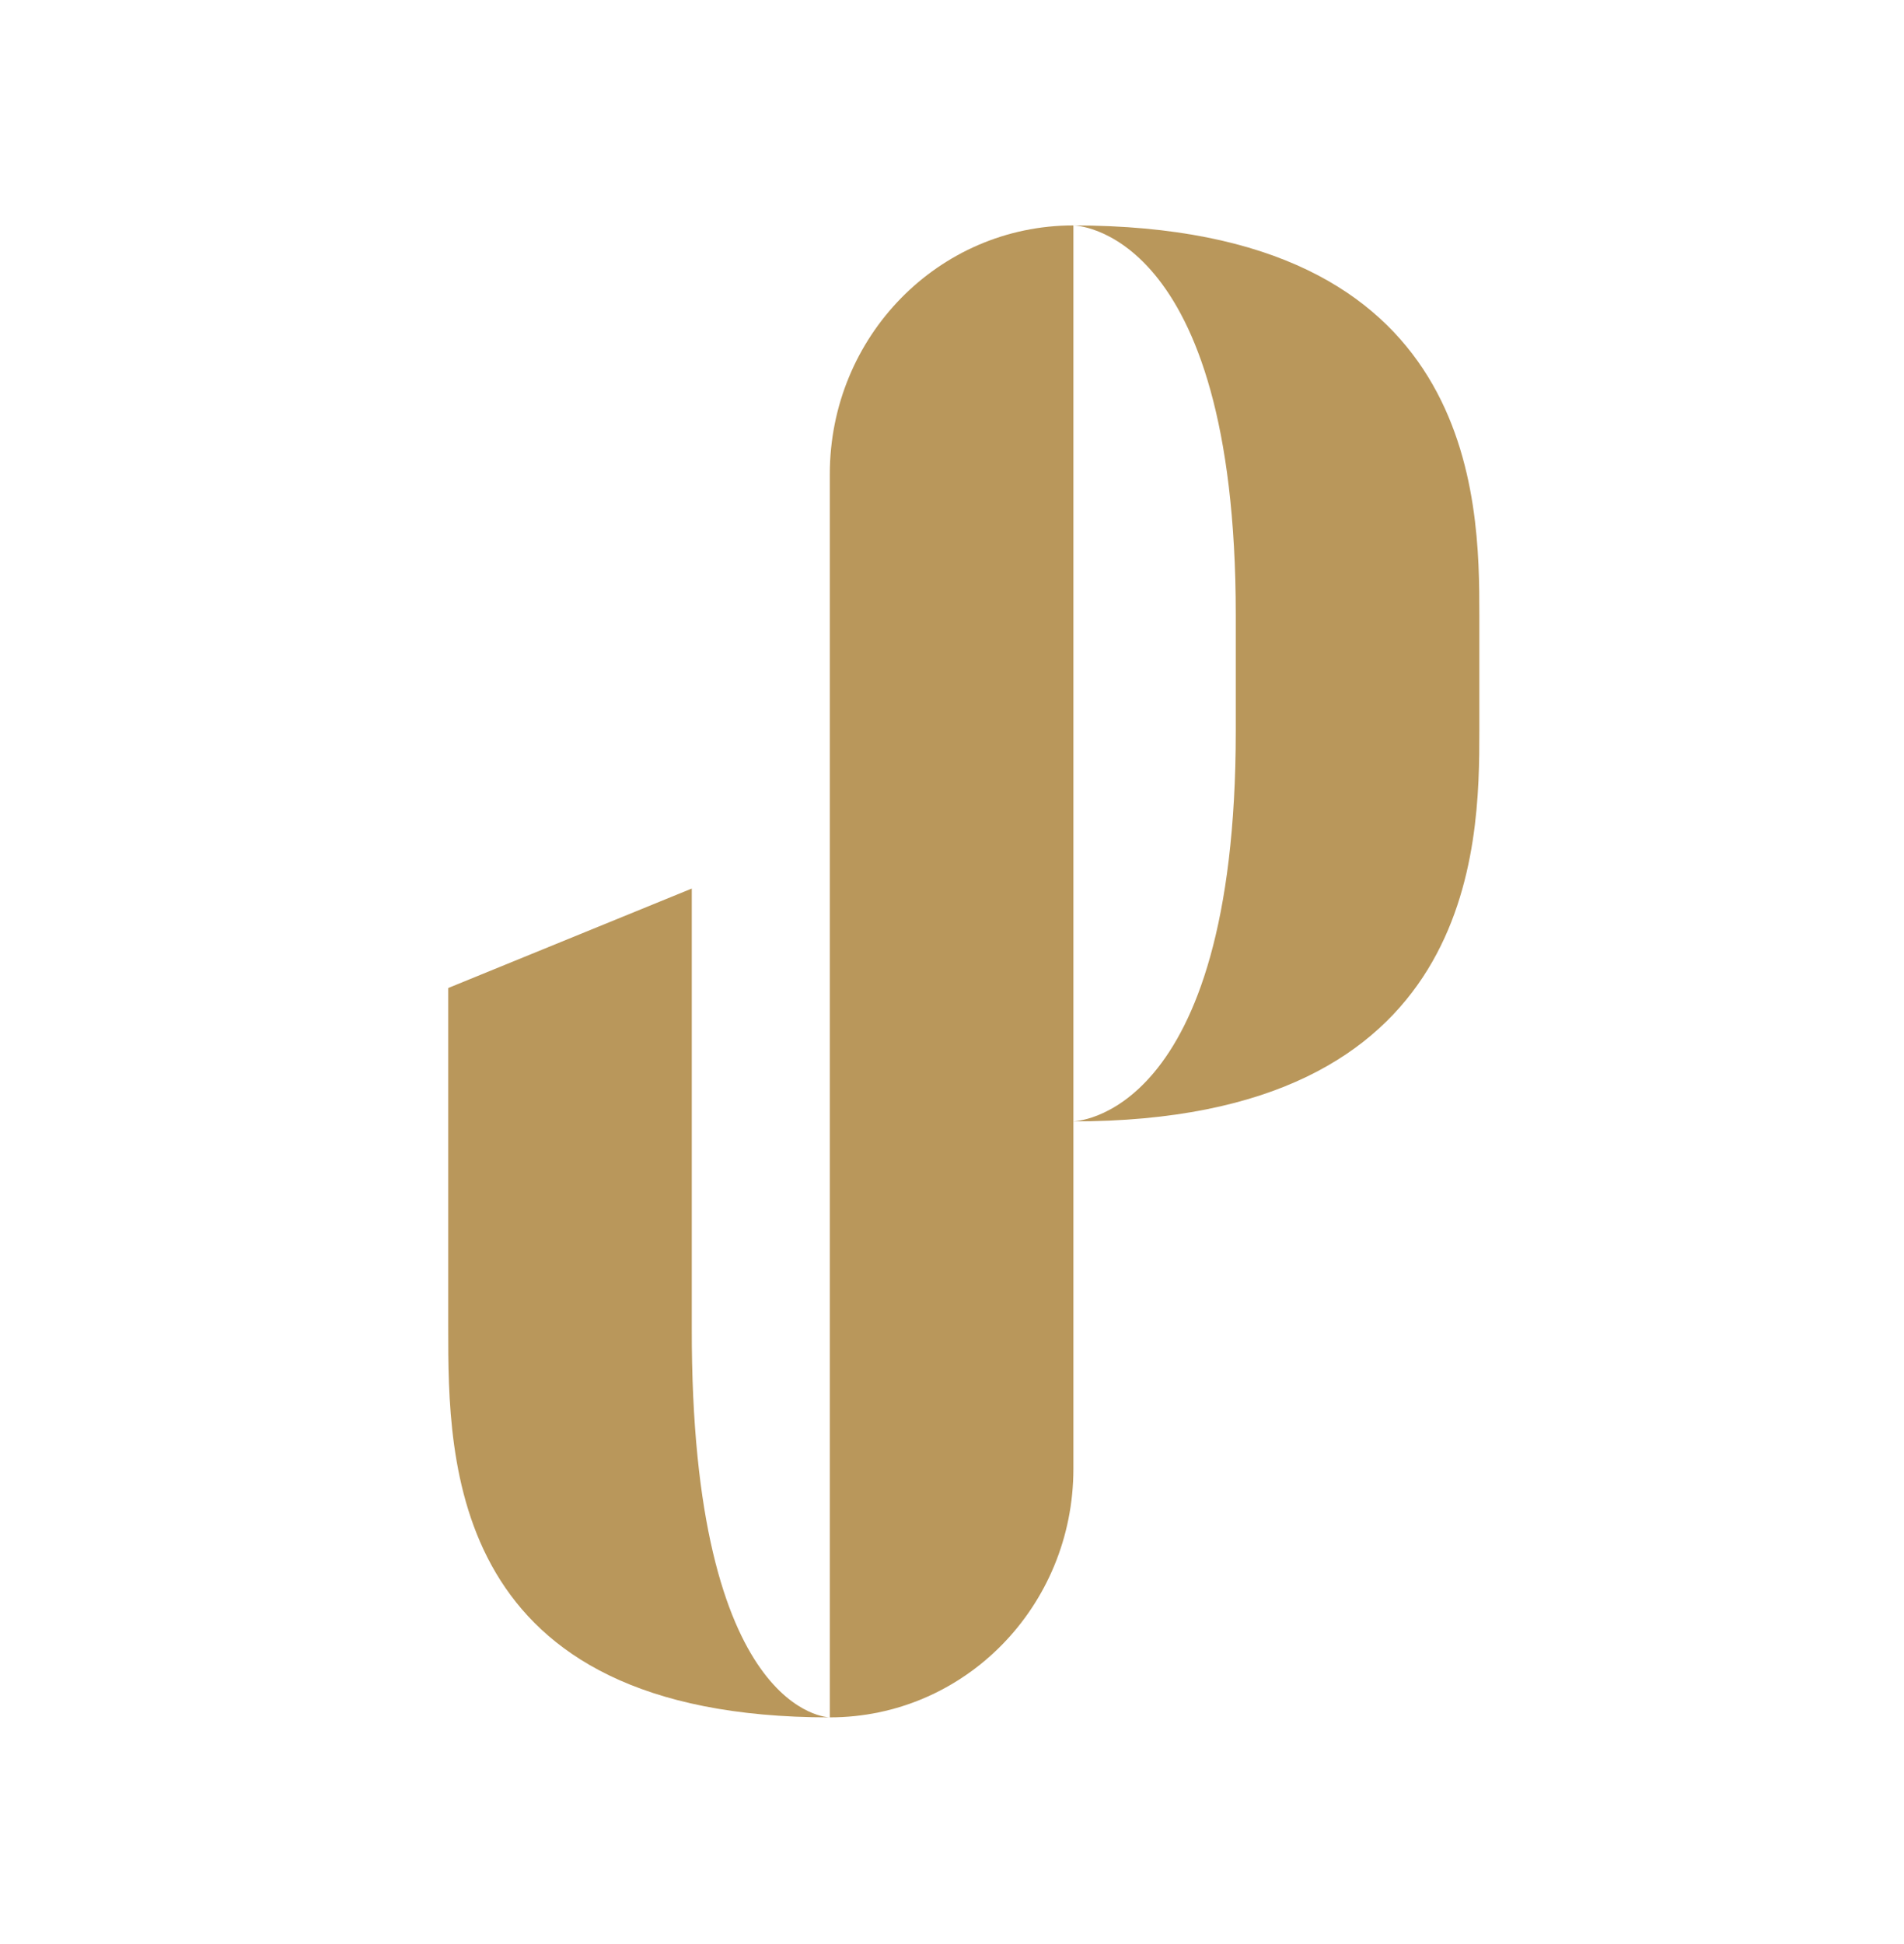 <svg width="97" height="99" viewBox="0 0 97 99" fill="none" xmlns="http://www.w3.org/2000/svg">
<path d="M42.275 87.474V24.148C42.275 17.14 47.818 11.482 54.685 11.482V74.809C54.685 81.817 49.142 87.474 42.275 87.474Z" fill="#B9975B"/>
<path d="M42.275 87.475C22.834 87.475 22.834 74.472 22.834 67.633V50.324L35.243 45.258V67.633C35.202 87.433 42.275 87.475 42.275 87.475Z" fill="#B9975B"/>
<path d="M75.366 31.325V37.235C75.366 43.145 75.242 57.12 54.643 57.12C54.643 57.12 62.957 57.077 62.957 37.235V31.325C62.957 11.525 54.684 11.482 54.684 11.482C75.284 11.482 75.366 25.414 75.366 31.325Z" fill="#B9975B"/>
</svg>
